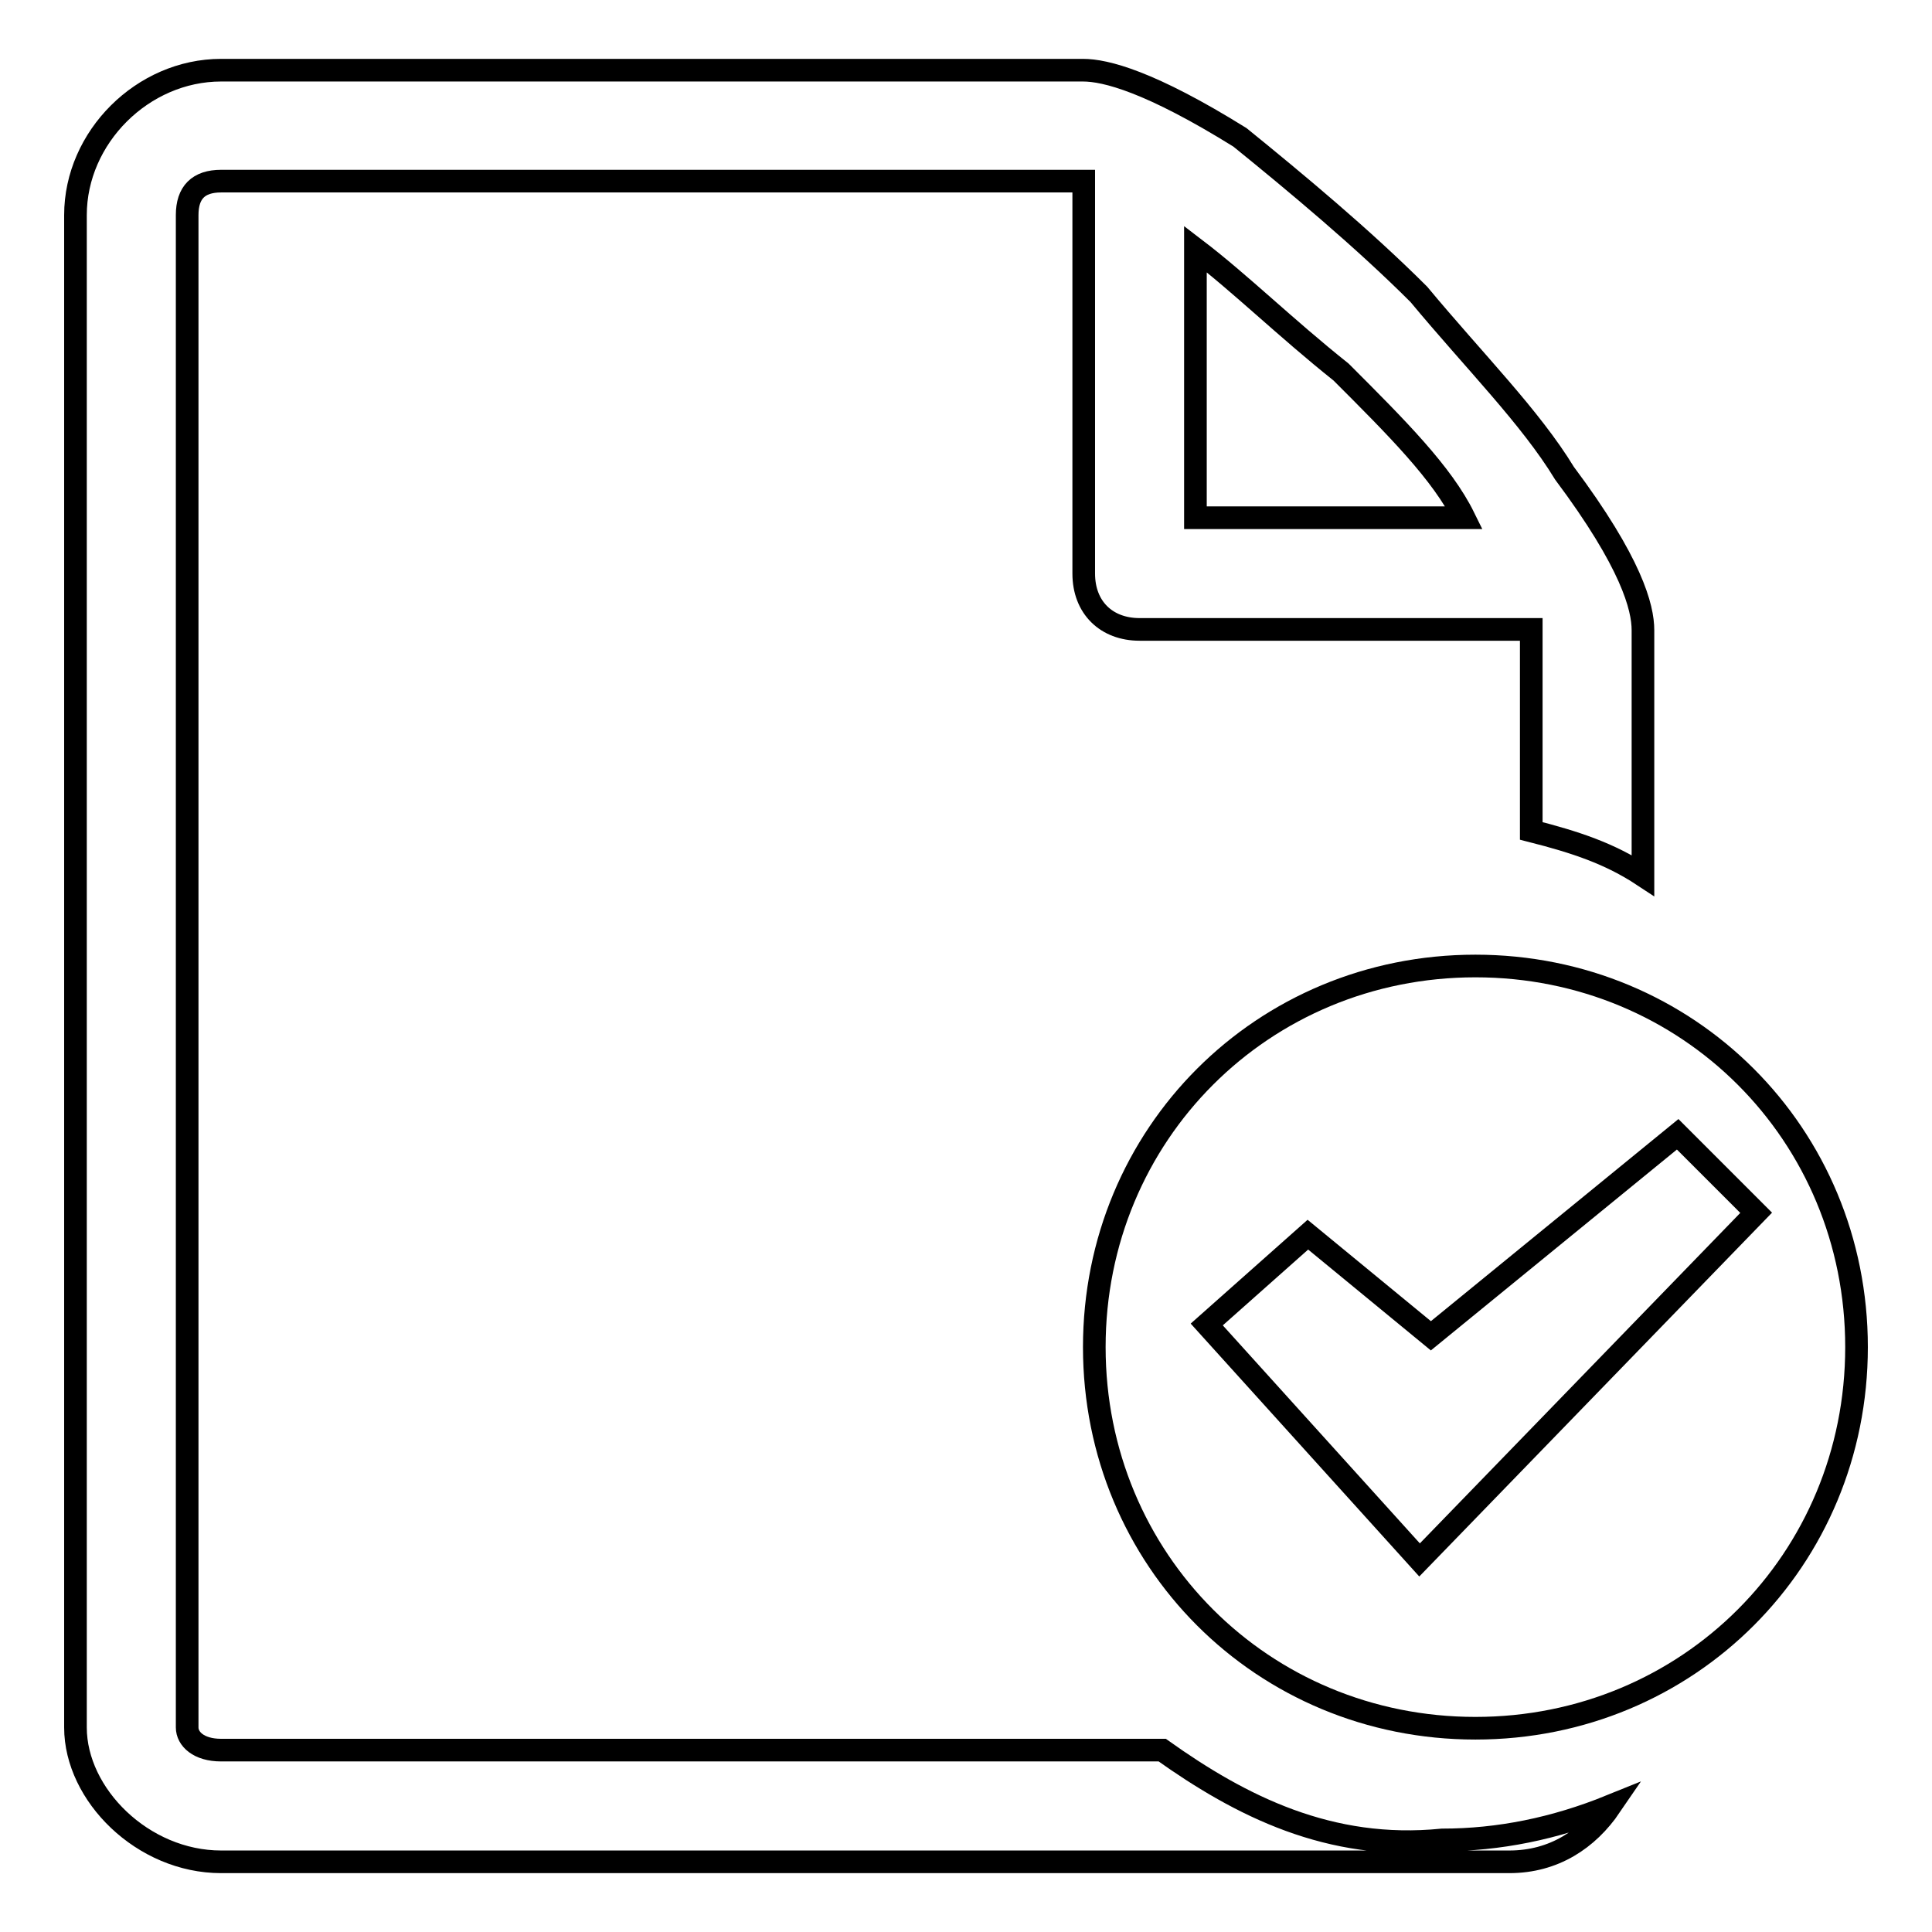 <?xml version="1.0" encoding="utf-8"?>
<!-- Svg Vector Icons : http://www.onlinewebfonts.com/icon -->
<!DOCTYPE svg PUBLIC "-//W3C//DTD SVG 1.1//EN" "http://www.w3.org/Graphics/SVG/1.1/DTD/svg11.dtd">
<svg version="1.1" xmlns="http://www.w3.org/2000/svg" xmlns:xlink="http://www.w3.org/1999/xlink" x="0px" y="0px" viewBox="0 0 256 256" enable-background="new 0 0 256 256" xml:space="preserve">
<g><g><path stroke-width="3" fill-opacity="0" stroke="#000000"  d="M154,231.9H29.3c-3,0-4.5-1.5-4.5-3V28.5c0-3,1.5-4.5,4.5-4.5h114.3V76c0,4.5,3,7.4,7.4,7.4h51.9v26.7c5.9,1.5,10.4,3,14.8,5.9V83.5c0-3-1.5-8.9-10.4-20.8c-4.5-7.4-11.9-14.8-19.3-23.7c-7.4-7.4-16.3-14.8-23.7-20.8c-11.9-7.4-17.8-8.9-20.8-8.9H29.3C18.9,9.3,10,18.2,10,28.5v200.4c0,8.9,8.9,17.8,19.3,17.8H200c5.9,0,10.4-3,13.4-7.4c-7.4,3-14.8,4.5-22.3,4.5C176.2,245.3,164.4,239.3,154,231.9z M158.4,33c5.9,4.5,11.9,10.4,19.3,16.3l0,0c7.4,7.4,13.4,13.4,16.3,19.3h-35.6V33z"/><path stroke-width="3" fill-opacity="0" stroke="#000000"  d="M195.5,128c-28.2,0-50.5,22.3-50.5,50.5c0,28.2,22.3,50.5,50.5,50.5c28.2,0,50.5-22.3,50.5-50.5C246,150.3,223.7,128,195.5,128z M188.1,206.7l-28.2-31.2l13.4-11.9l16.3,13.4l32.7-26.7l10.4,10.4L188.1,206.7z"/></g></g>
</svg>